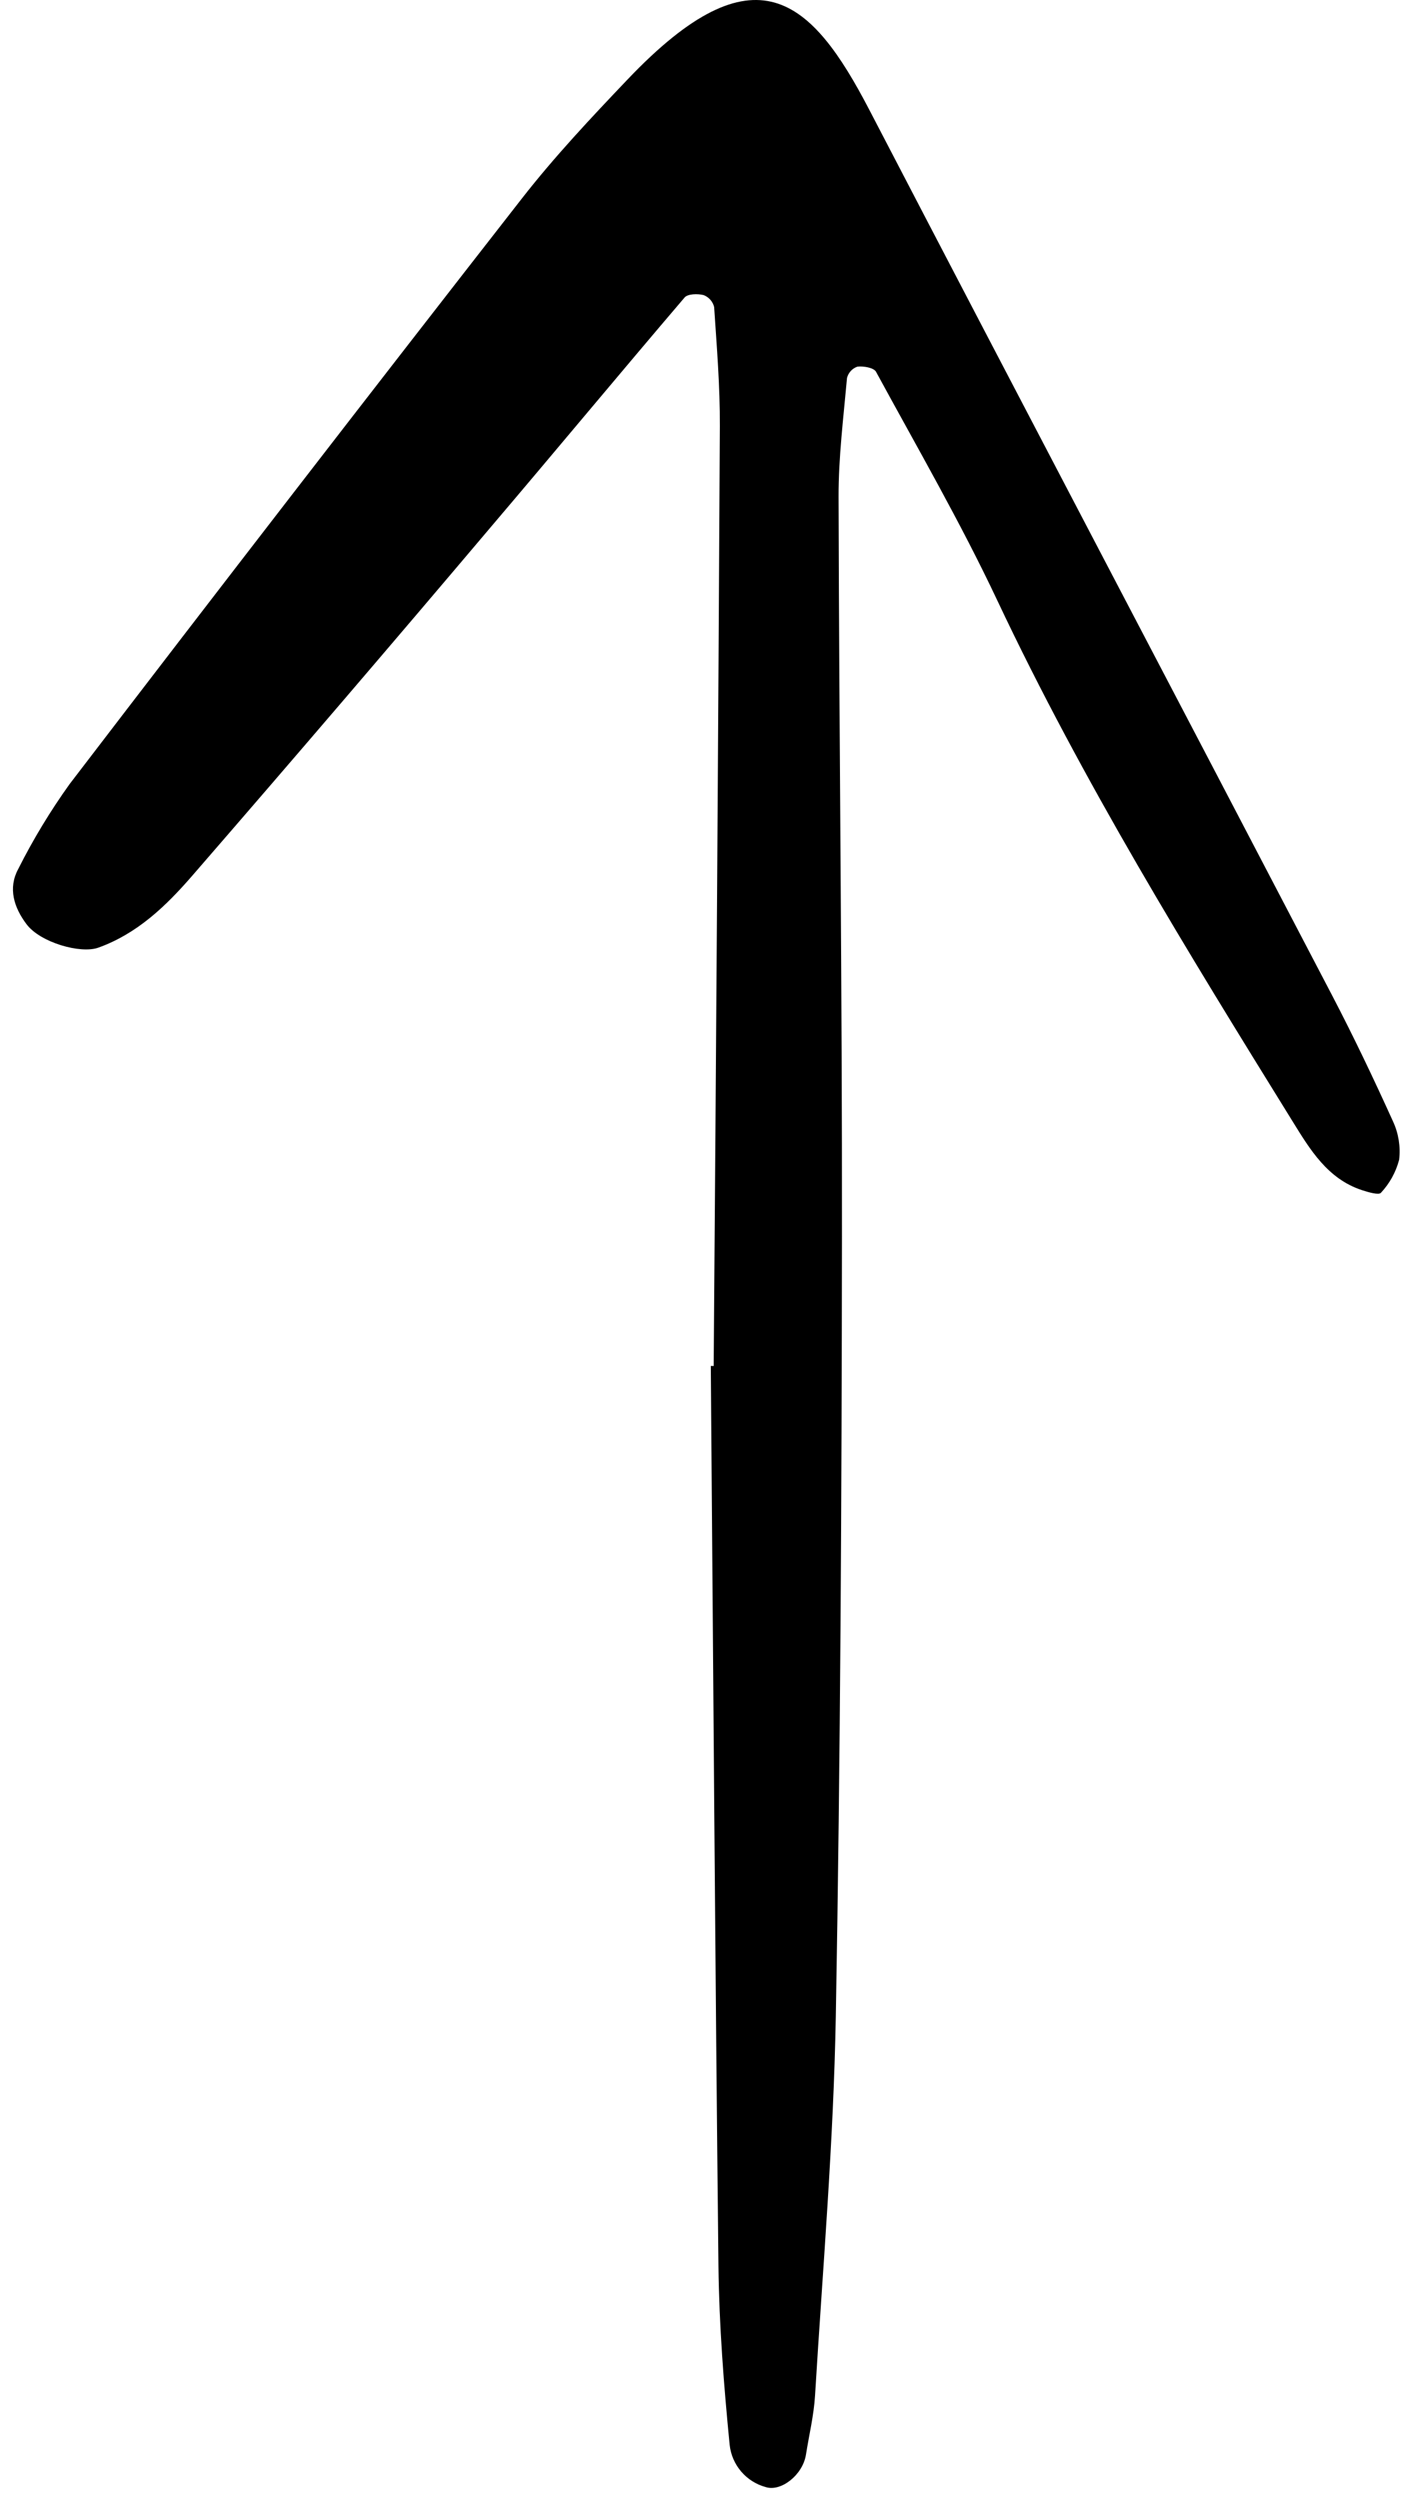 <?xml version="1.0"?><svg fill="none" height="150" viewBox="0 0 85 150" width="85" xmlns="http://www.w3.org/2000/svg"><path d="M42.668 81.96C42.813 99.956 42.93 117.953 43.127 135.949C43.168 139.536 43.449 143.128 43.8 146.7C43.864 147.291 44.105 147.849 44.492 148.301C44.878 148.753 45.392 149.078 45.966 149.233C46.885 149.526 48.188 148.506 48.38 147.288C48.566 146.106 48.854 144.931 48.925 143.743C49.385 136.16 50.035 128.579 50.172 120.988C50.453 105.396 50.523 89.797 50.541 74.201C50.557 59.403 50.373 44.606 50.338 29.808C50.333 27.433 50.632 25.055 50.844 22.683C50.883 22.526 50.96 22.381 51.07 22.261C51.179 22.142 51.317 22.052 51.471 21.999C51.837 21.957 52.455 22.065 52.586 22.308C55.059 26.856 57.659 31.347 59.865 36.026C64.996 46.903 71.289 57.107 77.603 67.304C78.641 68.98 79.695 70.736 81.754 71.412C82.129 71.534 82.771 71.726 82.896 71.57C83.418 71.011 83.793 70.331 83.987 69.592C84.08 68.804 83.953 68.006 83.619 67.286C82.465 64.738 81.26 62.209 79.966 59.73C70.716 42.012 61.41 24.324 52.185 6.593C48.706 -0.095 45.332 -3.272 37.684 4.755C35.48 7.068 33.278 9.408 31.318 11.923C22.216 23.588 13.171 35.295 4.181 47.044C3.022 48.66 1.99 50.364 1.096 52.14C0.467 53.298 0.841 54.458 1.594 55.458C2.424 56.559 4.838 57.243 5.9 56.863C8.256 56.019 9.985 54.34 11.55 52.535C17.577 45.588 23.559 38.604 29.499 31.582C33.38 27.019 37.205 22.407 41.094 17.852C41.287 17.627 41.882 17.616 42.24 17.707C42.395 17.767 42.533 17.864 42.643 17.989C42.752 18.114 42.83 18.263 42.869 18.425C43.026 20.806 43.224 23.192 43.212 25.575C43.113 44.372 42.989 63.169 42.84 81.964L42.668 81.96Z" fill="black"/></svg>